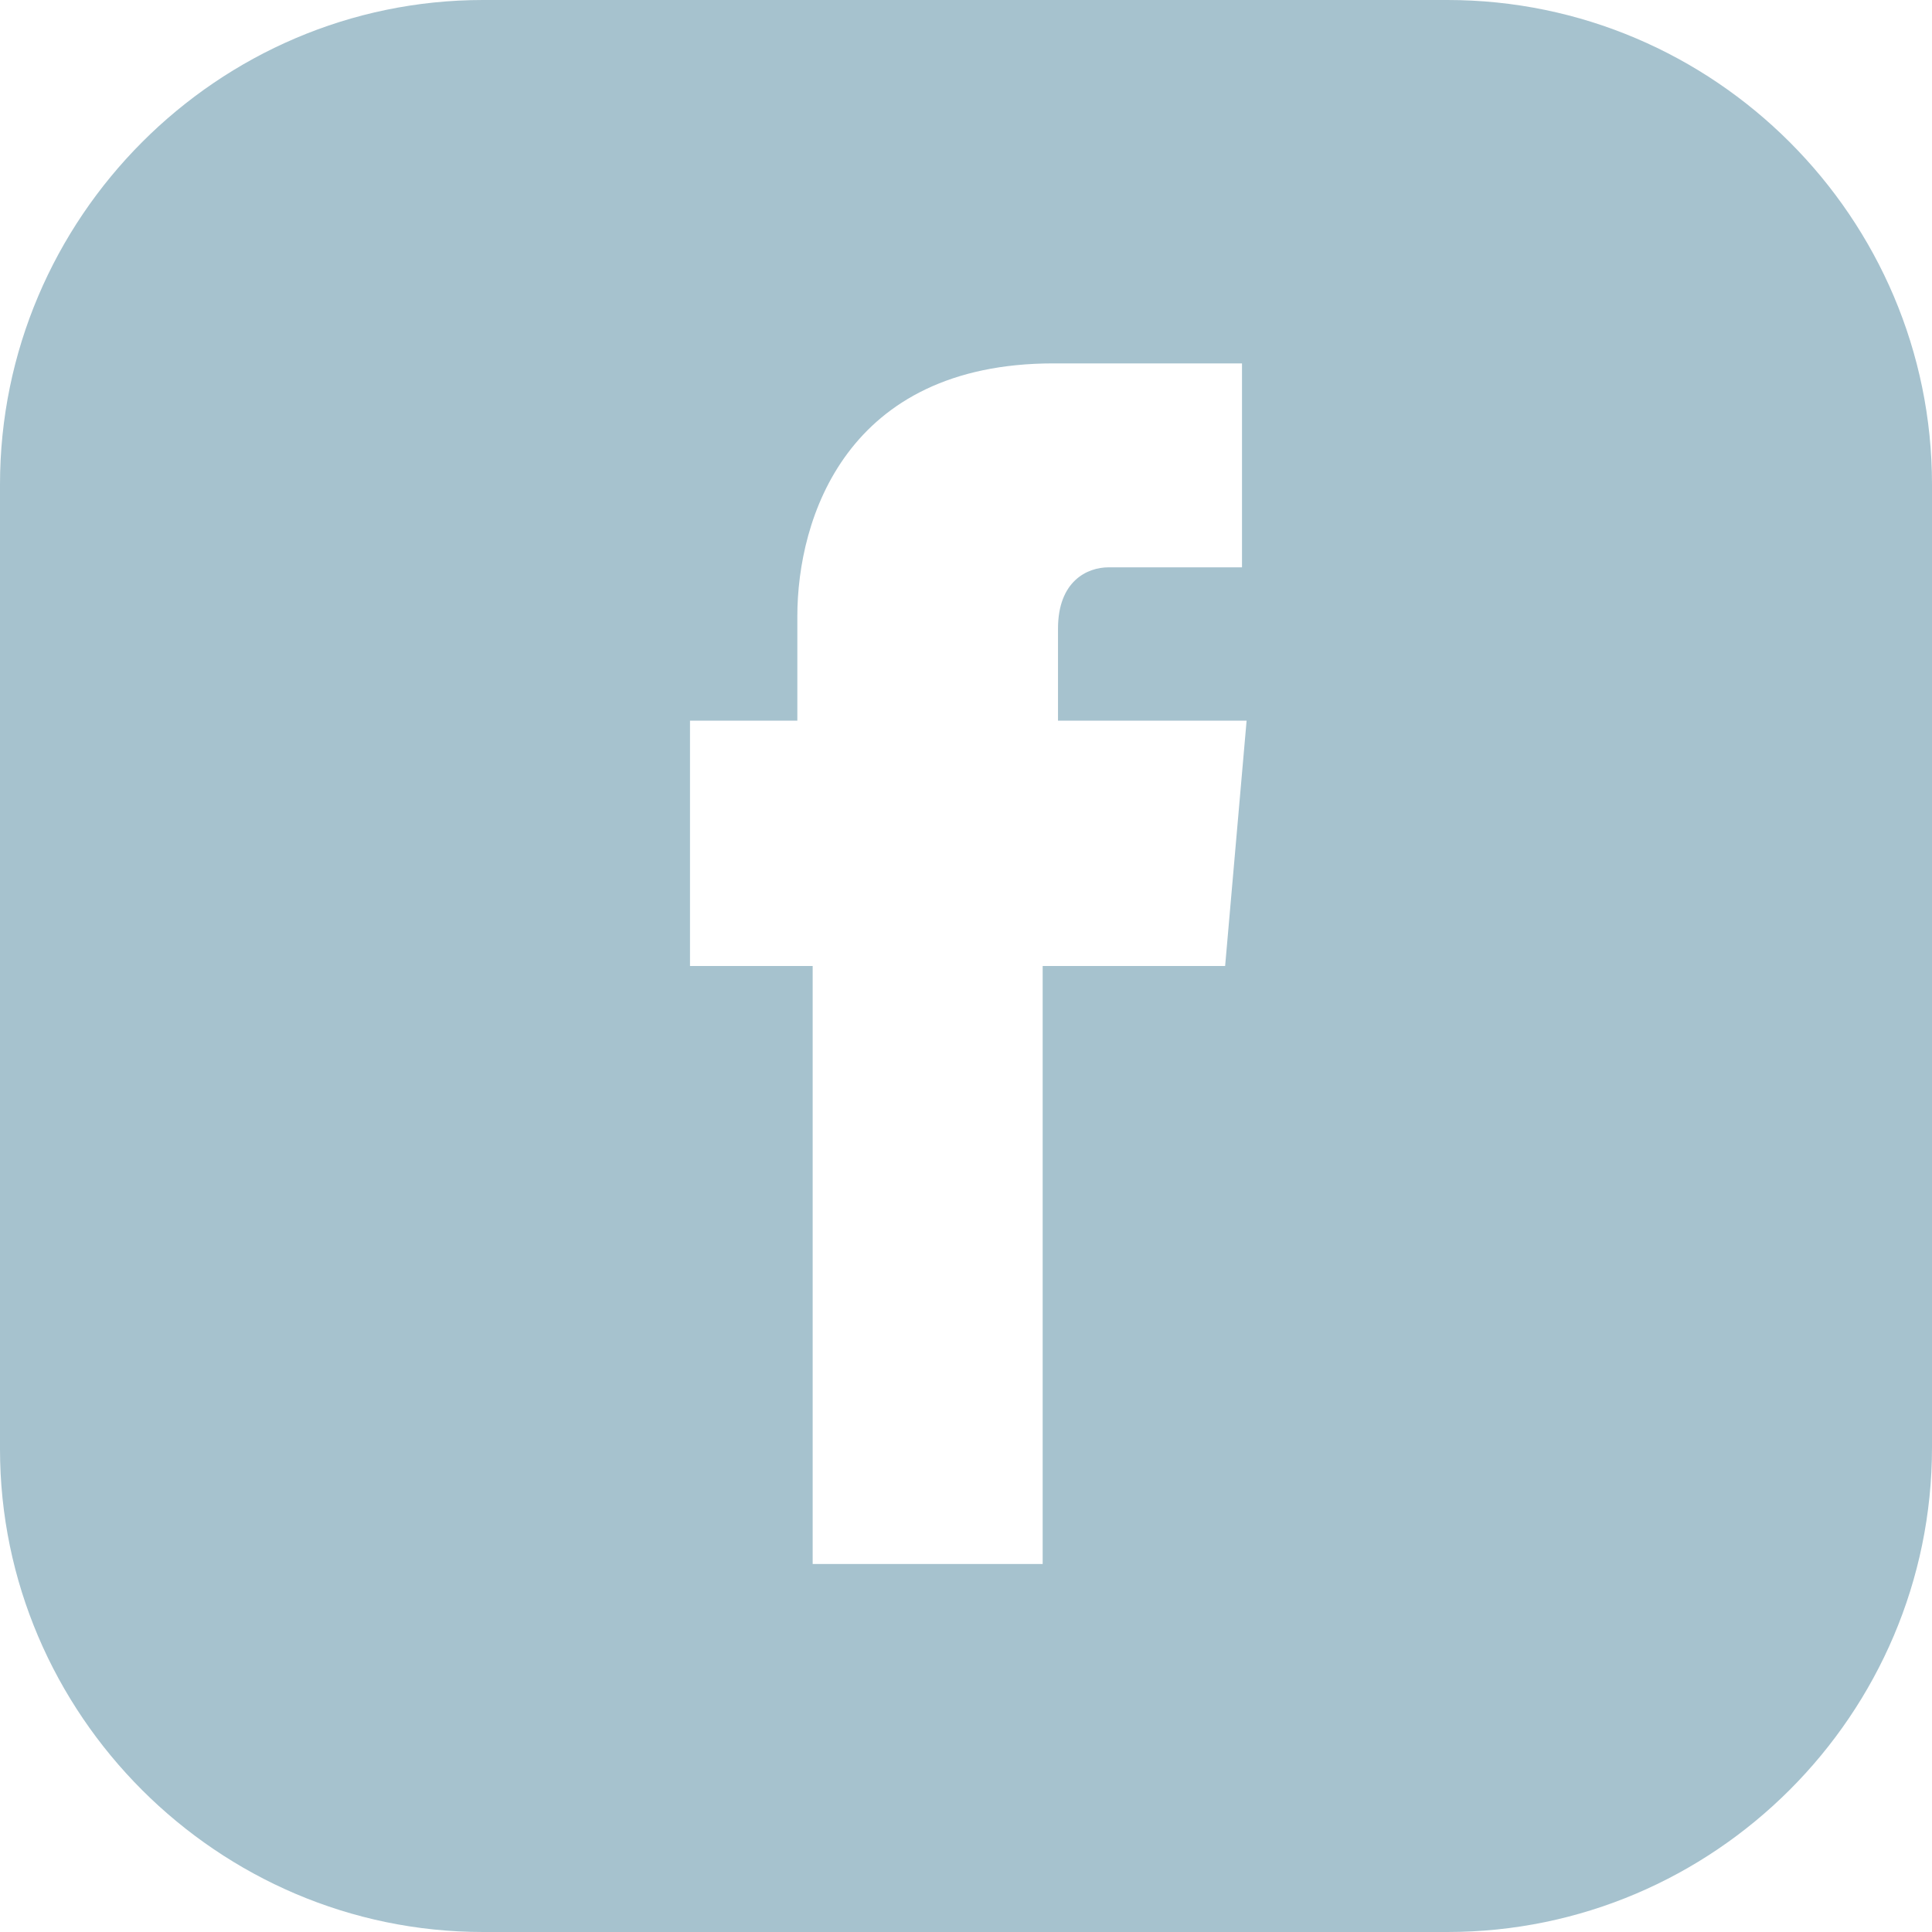 <?xml version="1.0" encoding="UTF-8" standalone="no"?><svg xmlns="http://www.w3.org/2000/svg" xmlns:xlink="http://www.w3.org/1999/xlink" fill="#a6c2ce" height="126" preserveAspectRatio="xMidYMid meet" version="1" viewBox="1.0 1.0 126.0 126.0" width="126" zoomAndPan="magnify"><g id="change1_1"><path d="m95.4 1h-62.9c-17.3 0-31.5 14.2-31.5 31.6v62.9c0 17.3 14.2 31.5 31.5 31.5h62.9c17.4 0 31.6-14.2 31.6-31.6v-62.8c0-17.4-14.2-31.6-31.6-31.6zm-14.5 63h-11.9v39h-15v-39h-8v-16h7v-6.8c0-6.4 3.2-16.5 16.7-16.5h12.3v13.3h-8.7c-1.4 0-3.3.9-3.3 4v6h12.3z" fill="inherit"/></g></svg>
